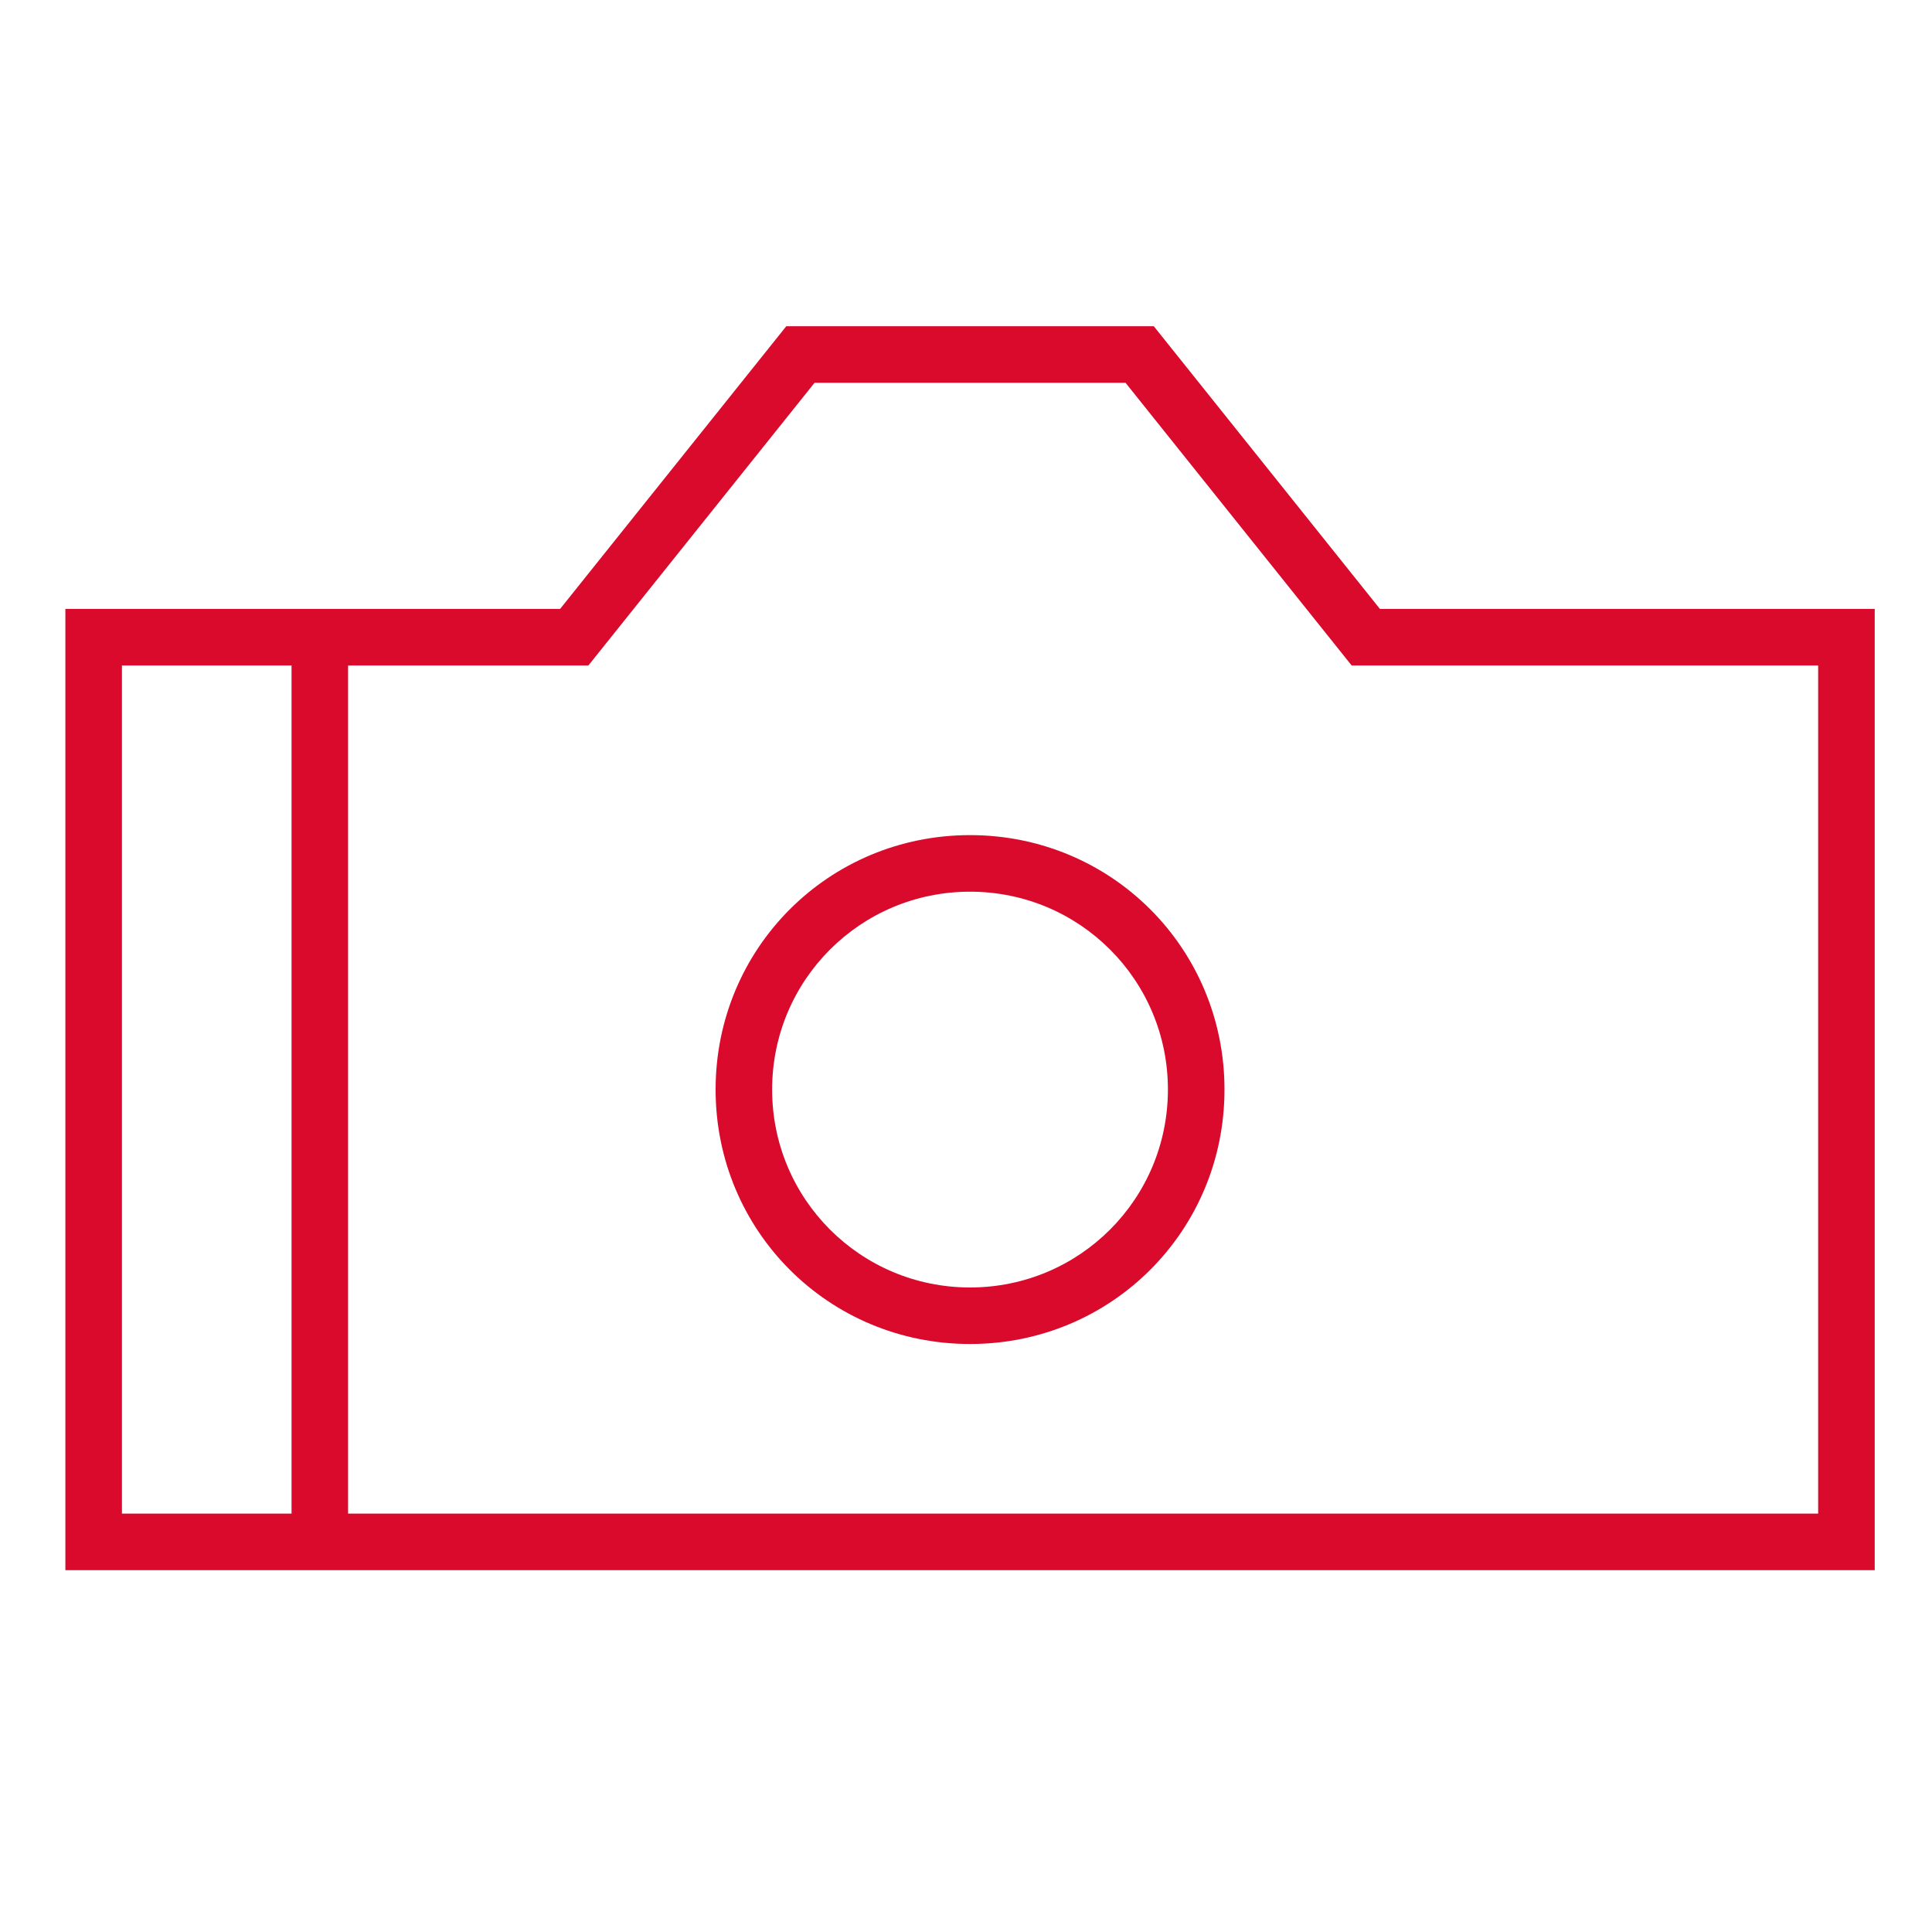 <?xml version="1.0" encoding="UTF-8"?> <svg xmlns="http://www.w3.org/2000/svg" width="43" height="43" viewBox="0 0 43 43" fill="none"><path d="M25.68 7.261L30.713 13.553H41.725V34.947H1.455V13.553H12.466L17.5 7.261H25.68ZM2.714 14.812V33.688H6.489V14.812H2.714ZM40.466 33.688V14.812H30.084L25.051 8.52H18.129L13.095 14.812H7.747V33.688H40.466ZM21.59 18.587C24.736 18.587 27.253 21.104 27.253 24.25C27.253 27.396 24.736 29.913 21.59 29.913C18.444 29.913 15.927 27.396 15.927 24.25C15.927 21.104 18.444 18.587 21.59 18.587ZM21.59 28.655C24.028 28.655 25.994 26.688 25.994 24.25C25.994 21.812 24.028 19.846 21.59 19.846C19.152 19.846 17.185 21.812 17.185 24.25C17.185 26.688 19.152 28.655 21.59 28.655Z" fill="#D90A2C"></path></svg> 